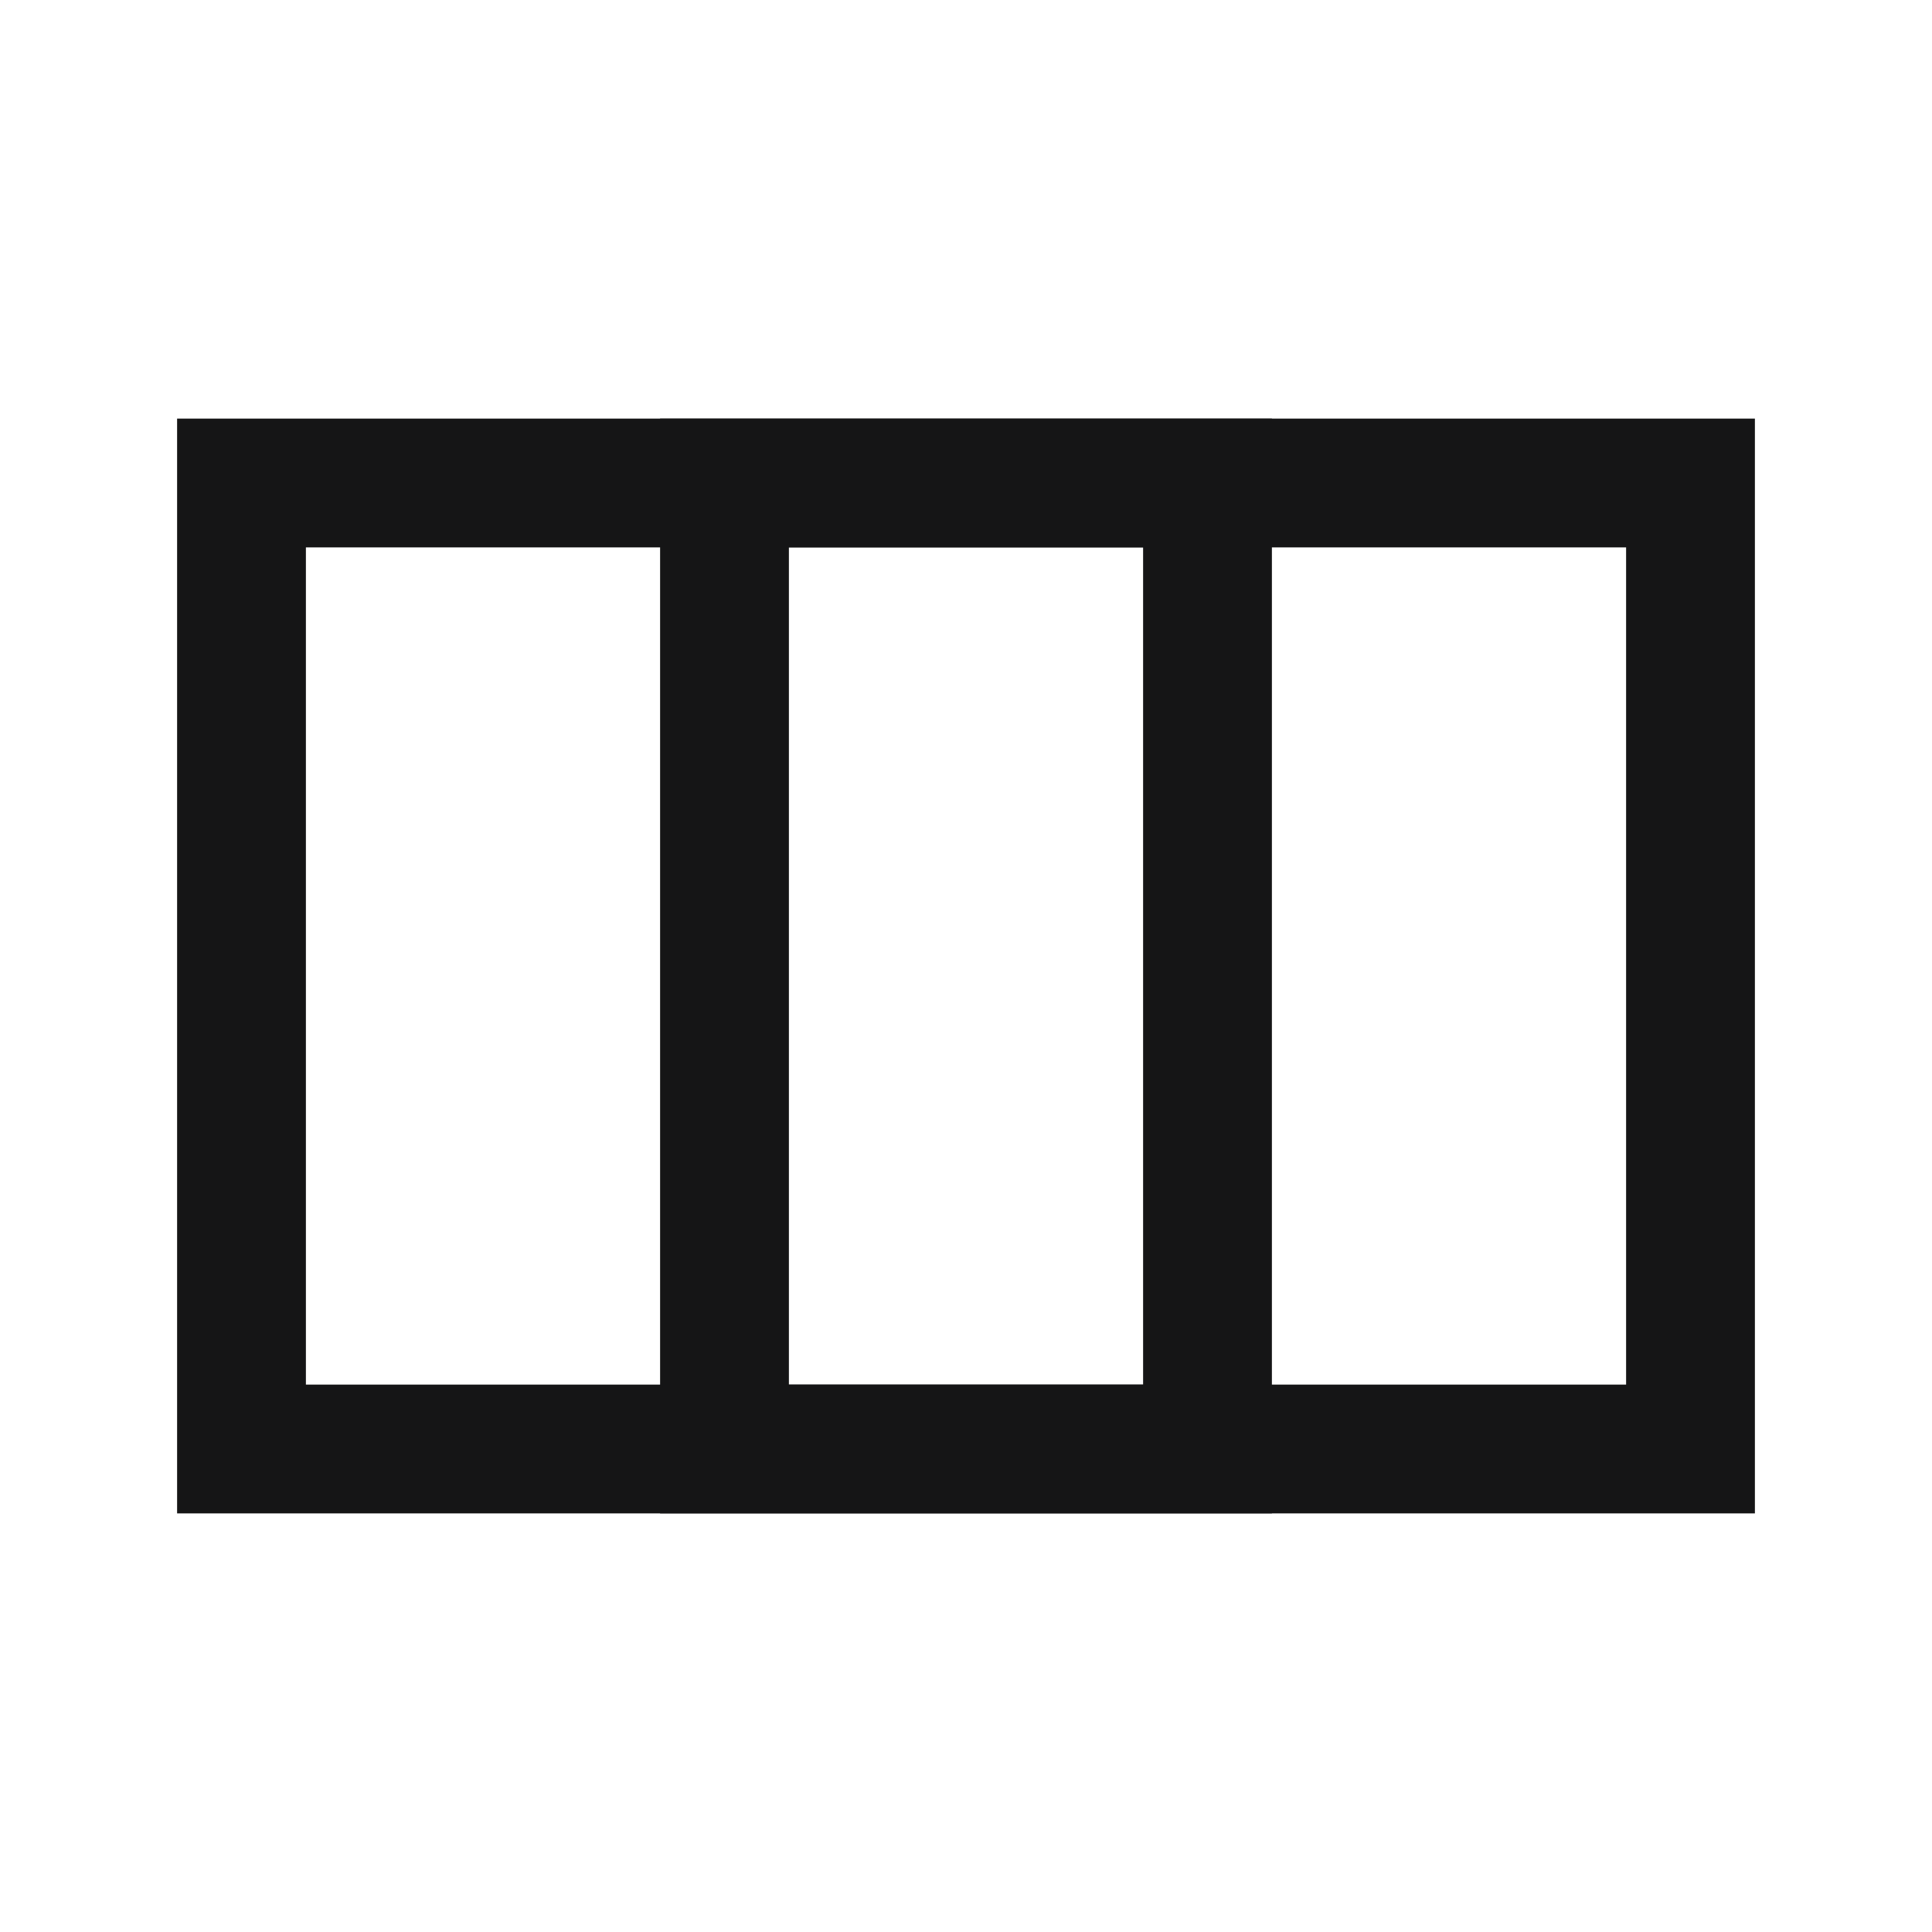 <svg width="24" height="24" viewBox="0 0 24 24" fill="none" xmlns="http://www.w3.org/2000/svg">
<rect x="9" y="6" width="6" height="12" stroke="#151516" stroke-width="1.6" stroke-linecap="square"/>
<rect x="3" y="6" width="18" height="12" stroke="#151516" stroke-width="1.6" stroke-linecap="square"/>
</svg>
